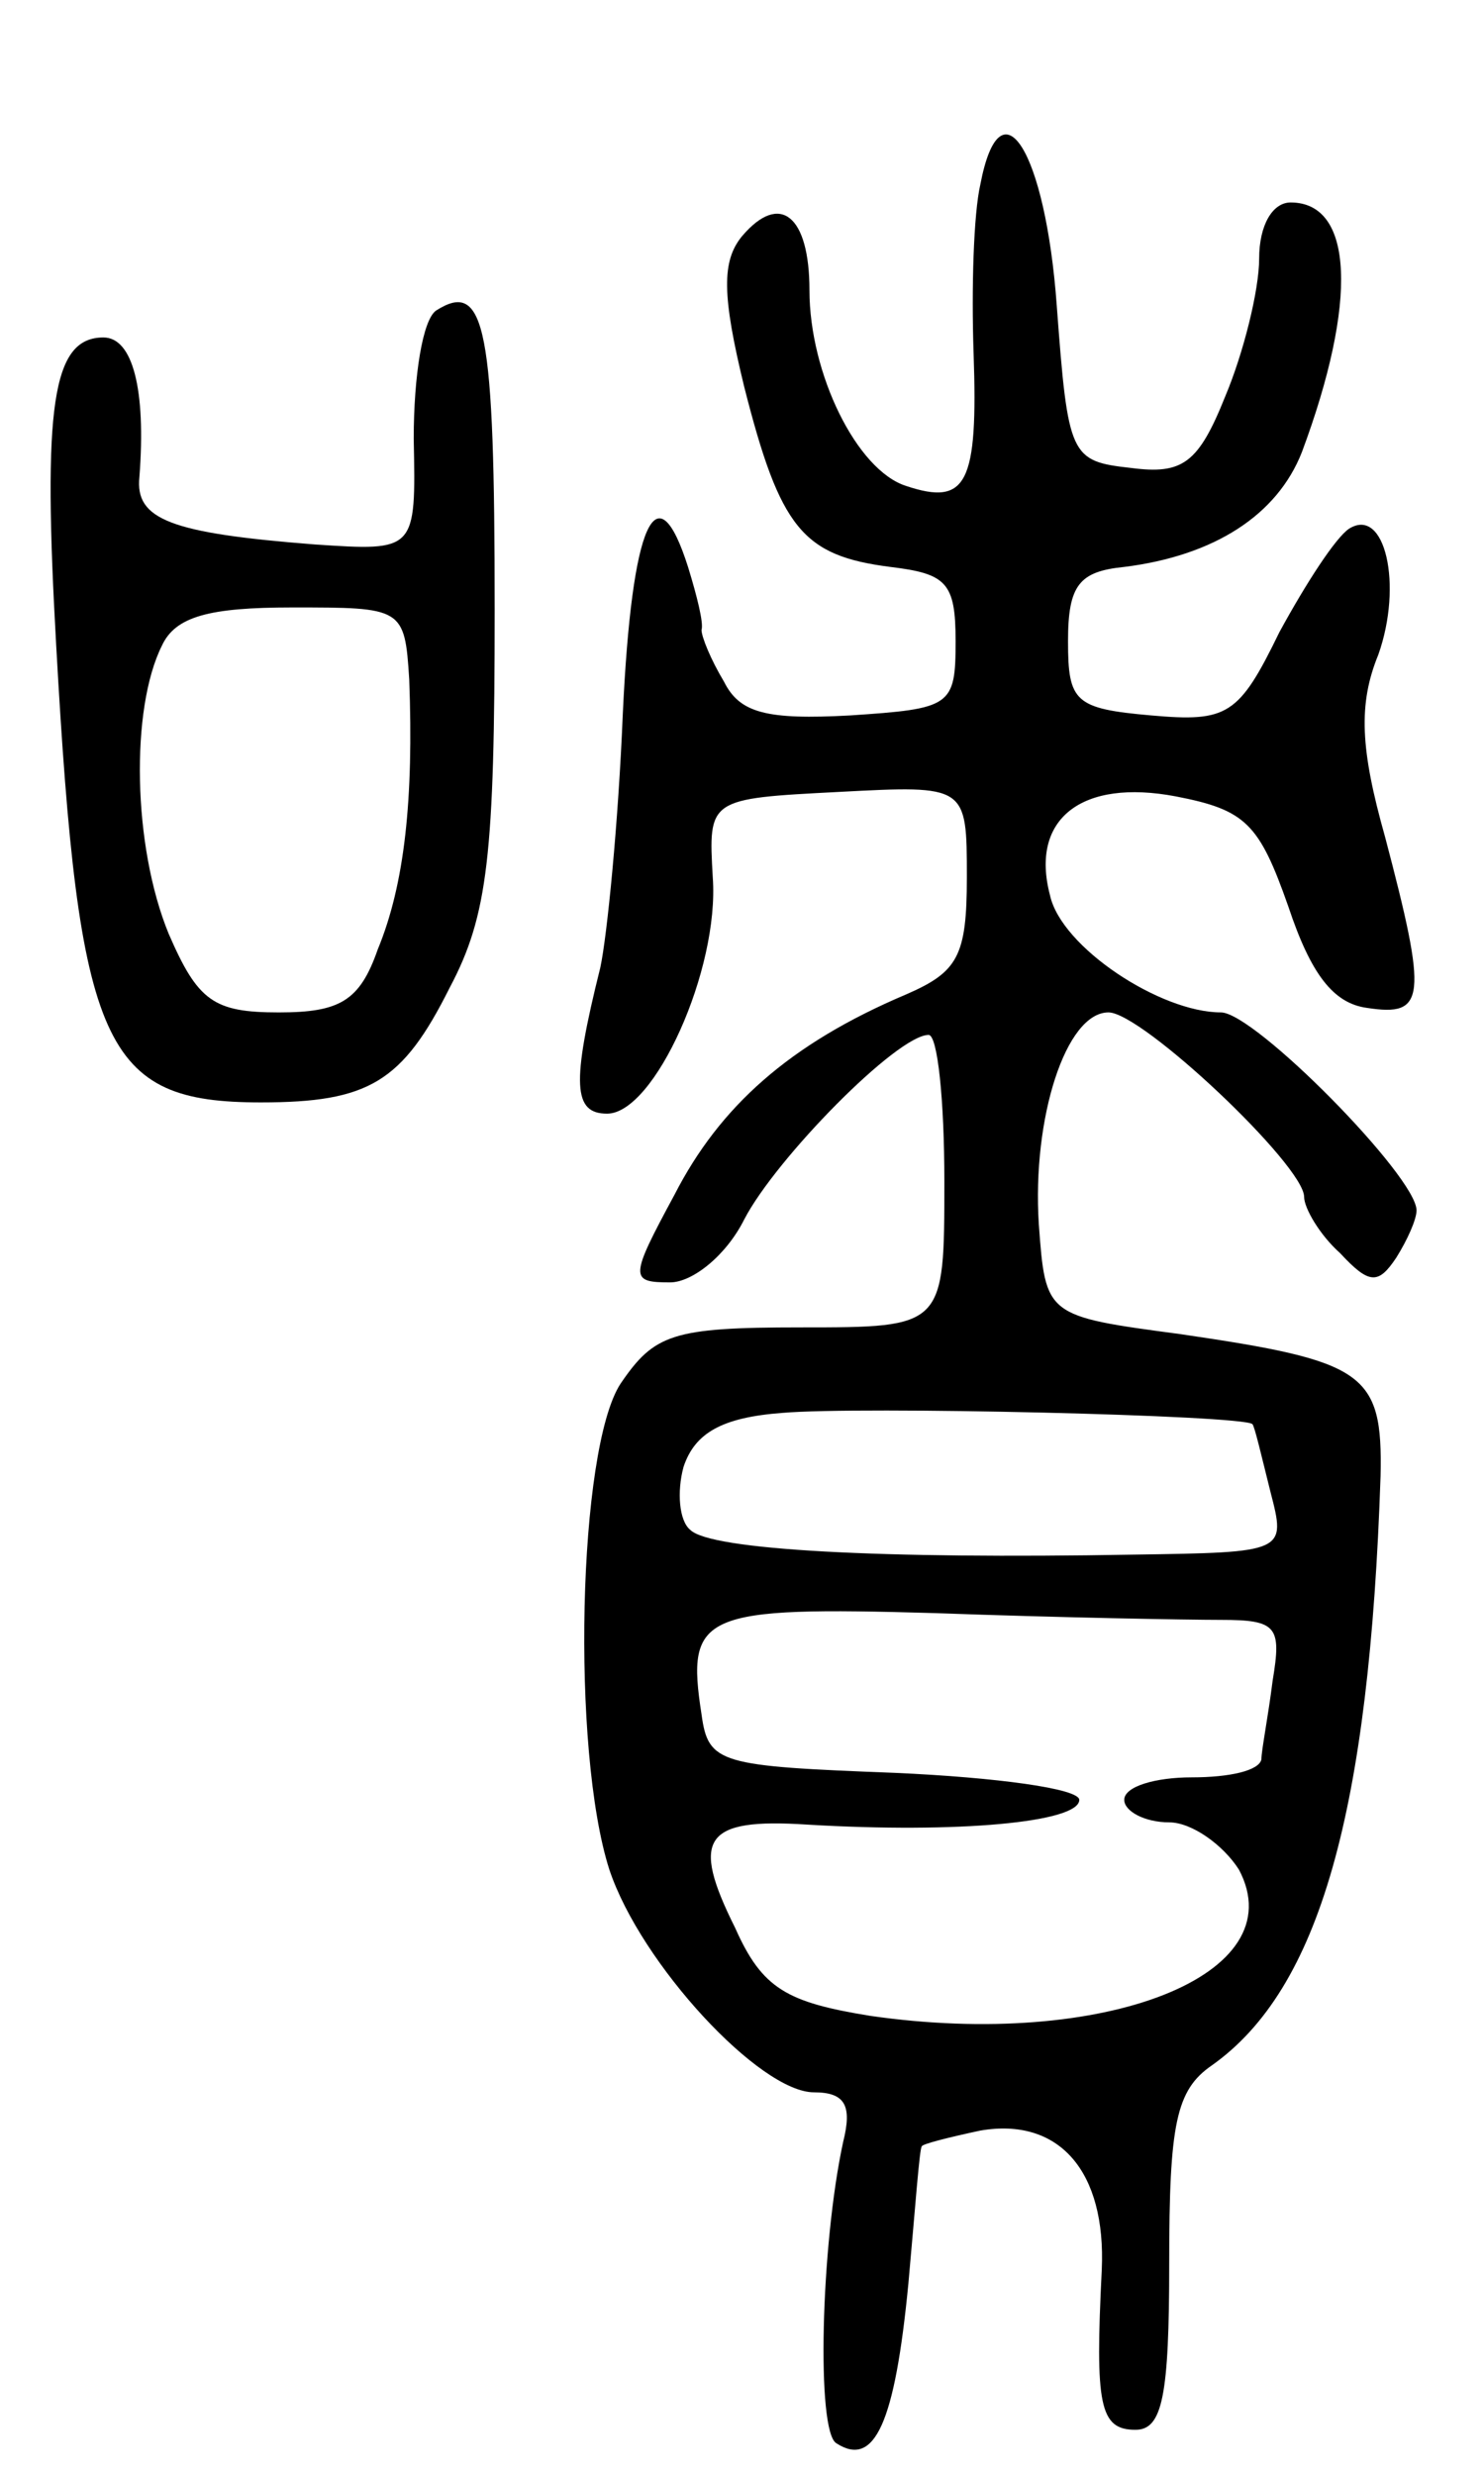 <svg version="1.0" xmlns="http://www.w3.org/2000/svg" width="66" height="110" viewBox="0 0 66 110" ><g transform="translate(0,110) scale(0.1,-0.1)" ><path d="M436 1018 c-3 -13 -4 -46 -3 -75 2 -58 -3 -68 -30 -59 -22 7 -43 50 -43 87 0 33 -13 44 -30 24 -9 -11 -9 -26 1 -67 16 -63 26 -75 65 -80 25 -3 29 -7 29 -33 0 -29 -2 -30 -47 -33 -37 -2 -49 1 -56 15 -6 10 -10 20 -10 23 1 3 -2 15 -6 28 -14 44 -25 20 -29 -65 -2 -49 -7 -99 -10 -113 -13 -52 -12 -65 3 -65 21 0 50 64 47 105 -2 35 -2 35 56 38 57 3 57 3 57 -38 0 -35 -4 -42 -27 -52 -52 -22 -83 -50 -103 -89 -20 -37 -20 -39 -2 -39 10 0 25 12 33 28 14 27 68 82 82 82 4 0 7 -29 7 -65 0 -65 0 -65 -64 -65 -57 0 -65 -3 -80 -25 -19 -29 -22 -163 -5 -216 14 -42 67 -99 91 -99 14 0 17 -6 13 -22 -10 -46 -12 -129 -3 -134 17 -11 26 9 32 71 3 33 5 61 6 61 0 1 12 4 26 7 35 6 56 -18 54 -62 -3 -60 -1 -71 15 -71 12 0 15 15 15 74 0 62 3 77 19 88 48 34 70 113 75 262 1 46 -7 51 -89 63 -60 8 -60 8 -63 49 -3 47 12 94 31 94 15 0 87 -68 87 -82 0 -5 7 -17 16 -25 13 -14 17 -14 25 -2 5 8 9 17 9 21 0 15 -72 88 -87 88 -27 0 -71 29 -76 52 -9 34 14 52 56 44 31 -6 37 -12 50 -49 10 -30 20 -43 35 -45 26 -4 27 4 8 76 -11 39 -12 59 -3 81 11 31 3 66 -13 56 -6 -4 -19 -24 -31 -46 -18 -37 -23 -40 -57 -37 -34 3 -37 6 -37 33 0 25 5 31 25 33 40 5 68 23 79 51 25 67 23 111 -5 111 -8 0 -14 -10 -14 -25 0 -14 -7 -42 -15 -61 -12 -30 -19 -35 -42 -32 -27 3 -28 5 -33 72 -5 69 -25 101 -34 54z m121 -551 c1 -1 4 -14 8 -30 7 -27 7 -27 -61 -28 -112 -2 -188 2 -197 11 -5 4 -6 17 -3 28 5 15 17 22 44 24 34 3 205 -1 209 -5z m-14 -87 c25 0 27 -3 23 -27 -2 -16 -5 -31 -5 -35 -1 -5 -14 -8 -31 -8 -16 0 -30 -4 -30 -10 0 -5 9 -10 20 -10 10 0 24 -10 31 -21 25 -47 -60 -80 -164 -65 -37 6 -48 12 -60 39 -20 40 -14 49 32 46 67 -4 121 1 121 11 0 5 -37 10 -82 12 -78 3 -83 4 -86 26 -7 45 0 48 104 45 55 -2 112 -3 127 -3z"/><path d="M194 962 c-6 -4 -10 -29 -10 -57 1 -50 1 -50 -44 -47 -64 5 -80 11 -78 30 3 39 -3 62 -16 62 -23 0 -27 -31 -21 -137 10 -179 21 -203 91 -203 48 0 63 9 84 51 17 32 20 59 20 168 0 125 -4 147 -26 133z m-12 -164 c2 -53 -2 -91 -14 -120 -8 -23 -17 -28 -44 -28 -29 0 -36 5 -49 35 -16 39 -17 100 -3 128 6 13 21 17 58 17 49 0 50 0 52 -32z"/></g></svg> 
